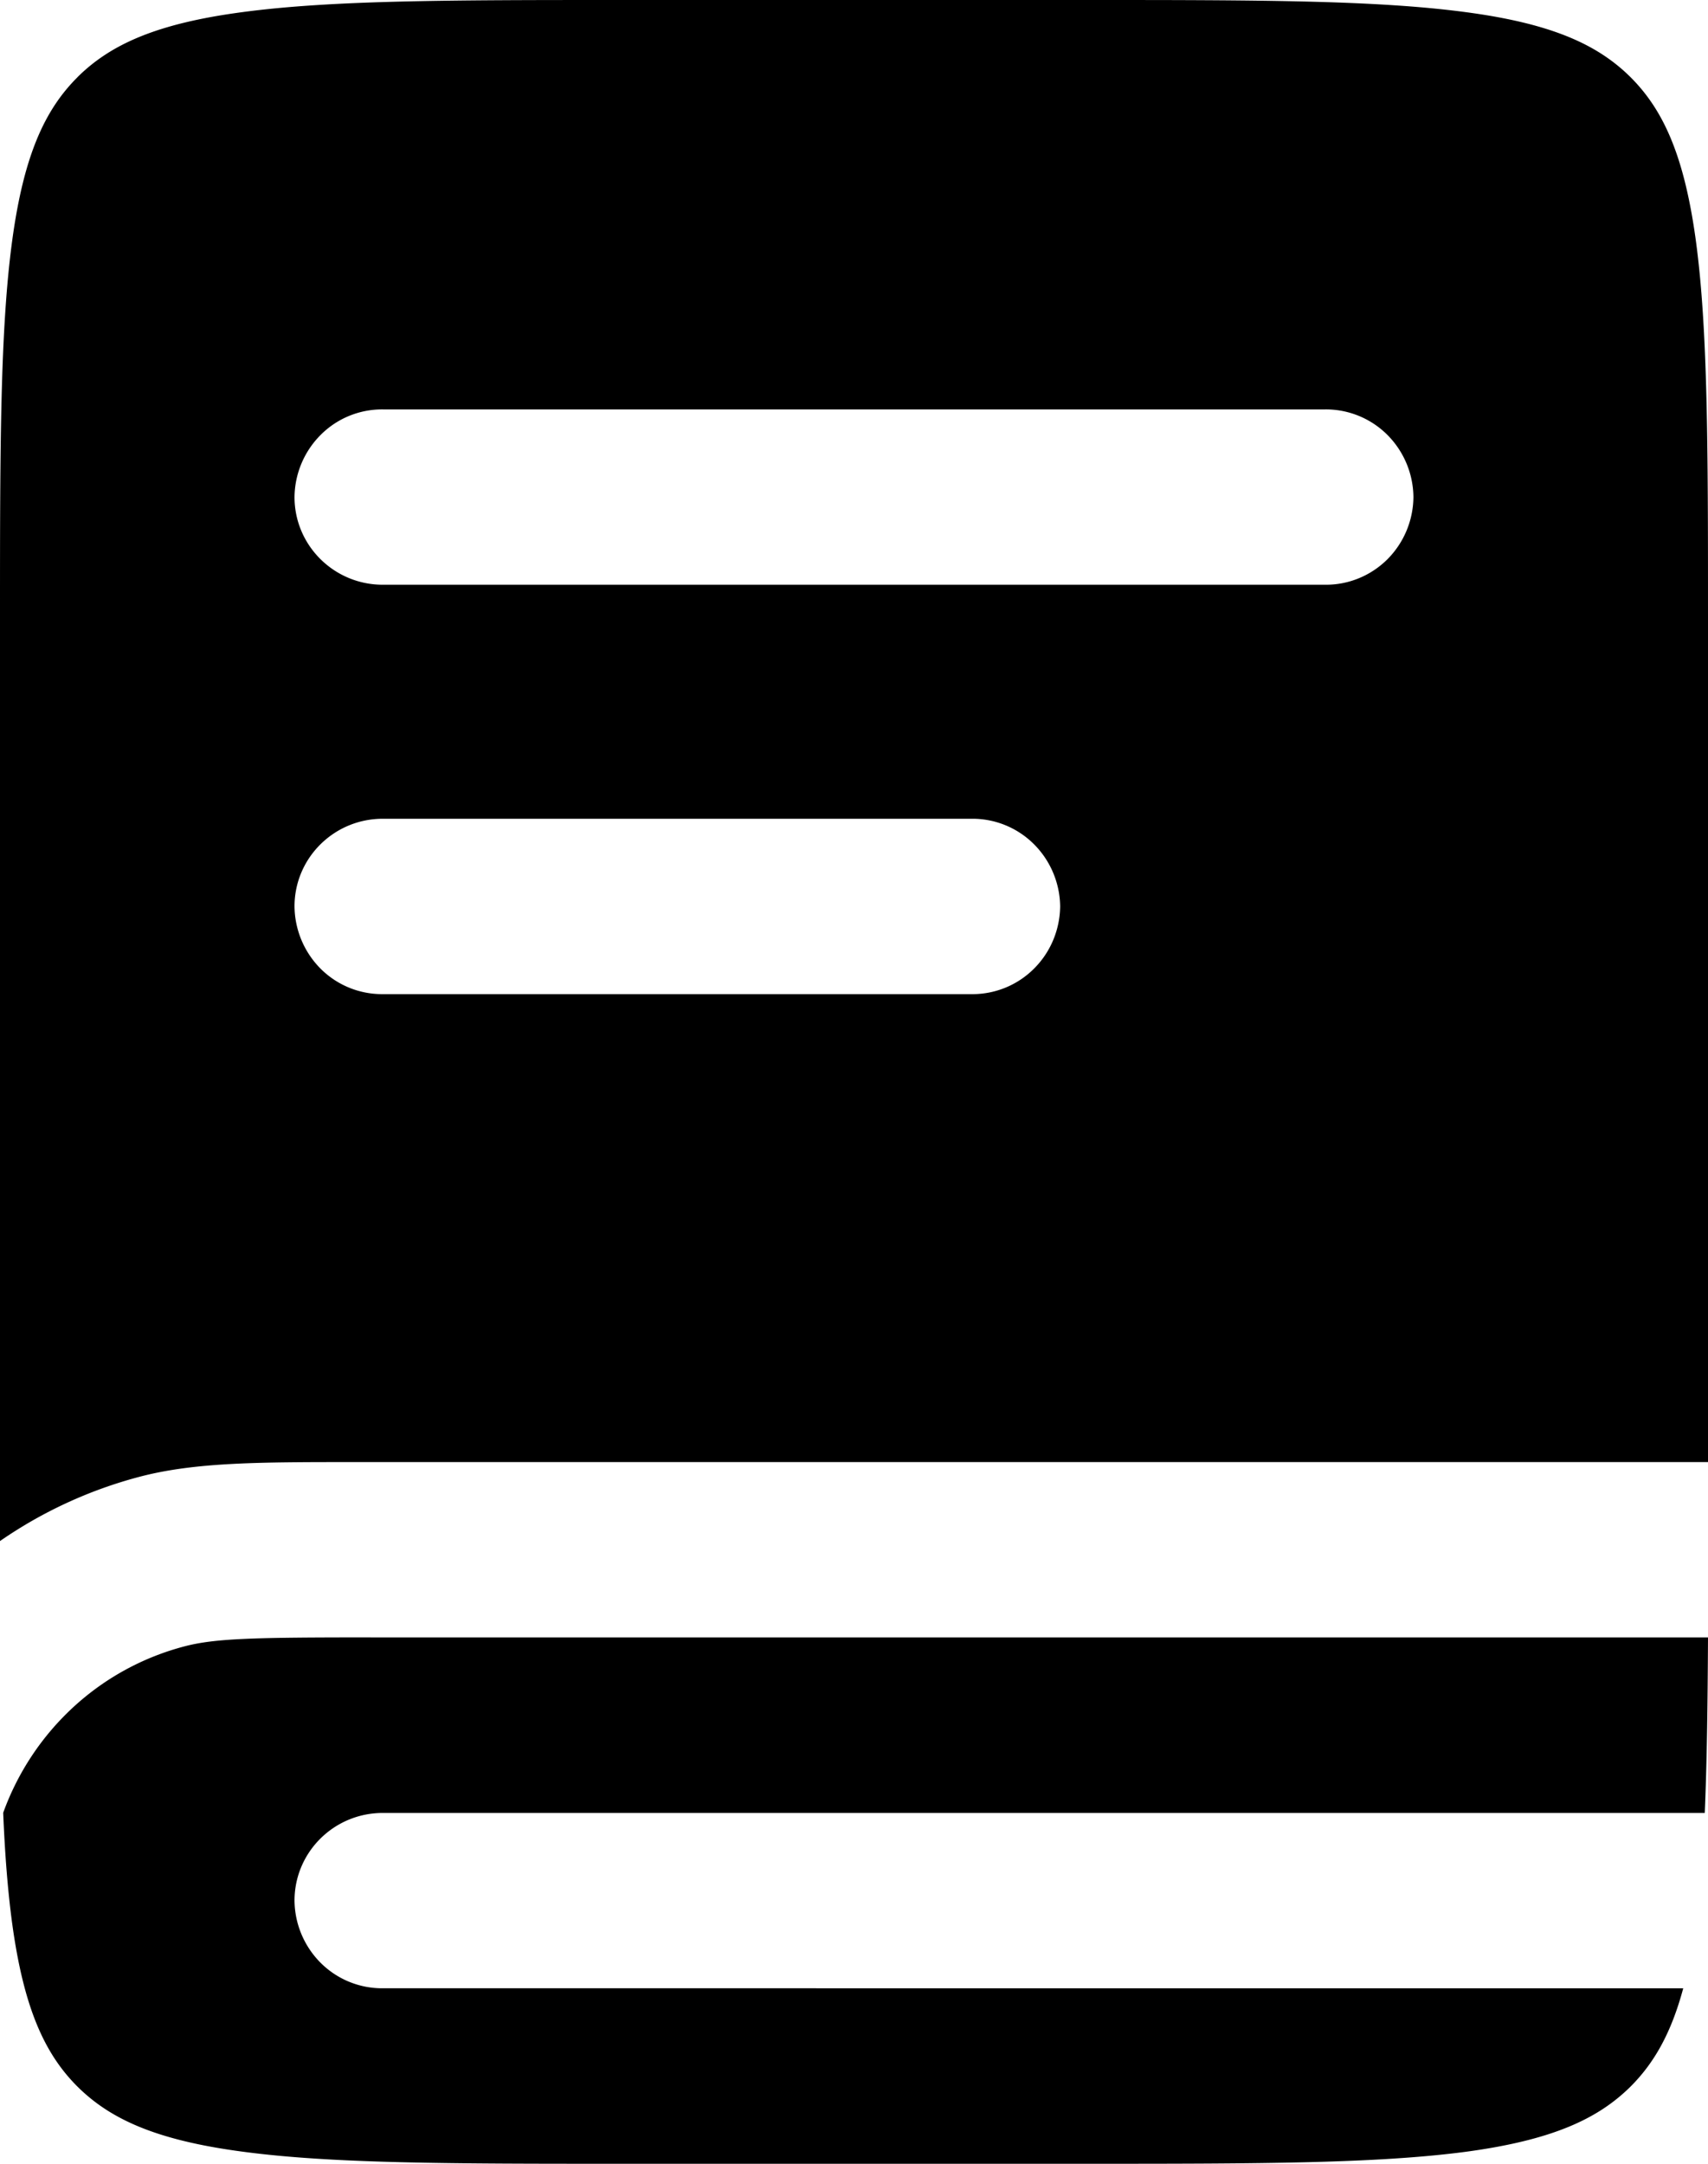 <svg xmlns="http://www.w3.org/2000/svg" width="30" height="38" fill="none" preserveAspectRatio="none"><path fill="#000" fill-rule="evenodd" d="M1.363 1.353C1.937.785 2.74.414 4.258.213 5.822.003 7.892 0 10.862 0h8.276c2.97 0 5.04.004 6.604.213 1.519.201 2.321.572 2.895 1.14.572.57.945 1.368 1.15 2.875.21 1.552.213 3.608.213 6.555v14.894H6.274c-1.693 0-2.848-.002-3.838.262A7.792 7.792 0 0 0 0 27.064v-16.28C0 7.836.004 5.78.214 4.227c.204-1.506.577-2.304 1.15-2.874ZM6.726 7.19c-.408-.004-.8.155-1.09.444a1.568 1.568 0 0 0-.463 1.095c0 .85.694 1.54 1.55 1.54h16.553c.407.004.799-.156 1.09-.444.29-.289.456-.682.46-1.095a1.568 1.568 0 0 0-.46-1.095 1.527 1.527 0 0 0-1.09-.445H6.726Zm-1.553 8.728c0-.85.694-1.539 1.55-1.539h10.345c.407-.004.8.156 1.09.444.291.289.458.683.463 1.095-.005.413-.17.807-.462 1.096a1.527 1.527 0 0 1-1.09.445H6.723a1.527 1.527 0 0 1-1.09-.445 1.573 1.573 0 0 1-.46-1.096Z" clip-rule="evenodd"/><path fill="#000" d="M6.512 28.756c-2.024 0-2.73.014-3.274.158a4.602 4.602 0 0 0-1.947 1.064 4.685 4.685 0 0 0-1.235 1.858c.03.726.08 1.367.157 1.937.205 1.506.578 2.304 1.15 2.874.574.568 1.376.939 2.895 1.14 1.564.21 3.634.213 6.604.213h8.276c2.97 0 5.04-.004 6.604-.21 1.518-.204 2.32-.575 2.895-1.143.405-.404.712-.923.928-1.729H6.723a1.527 1.527 0 0 1-1.089-.445 1.568 1.568 0 0 1-.461-1.094c0-.851.694-1.54 1.55-1.54h23.22c.038-.886.051-1.9.057-3.082H6.512Z"/></svg>